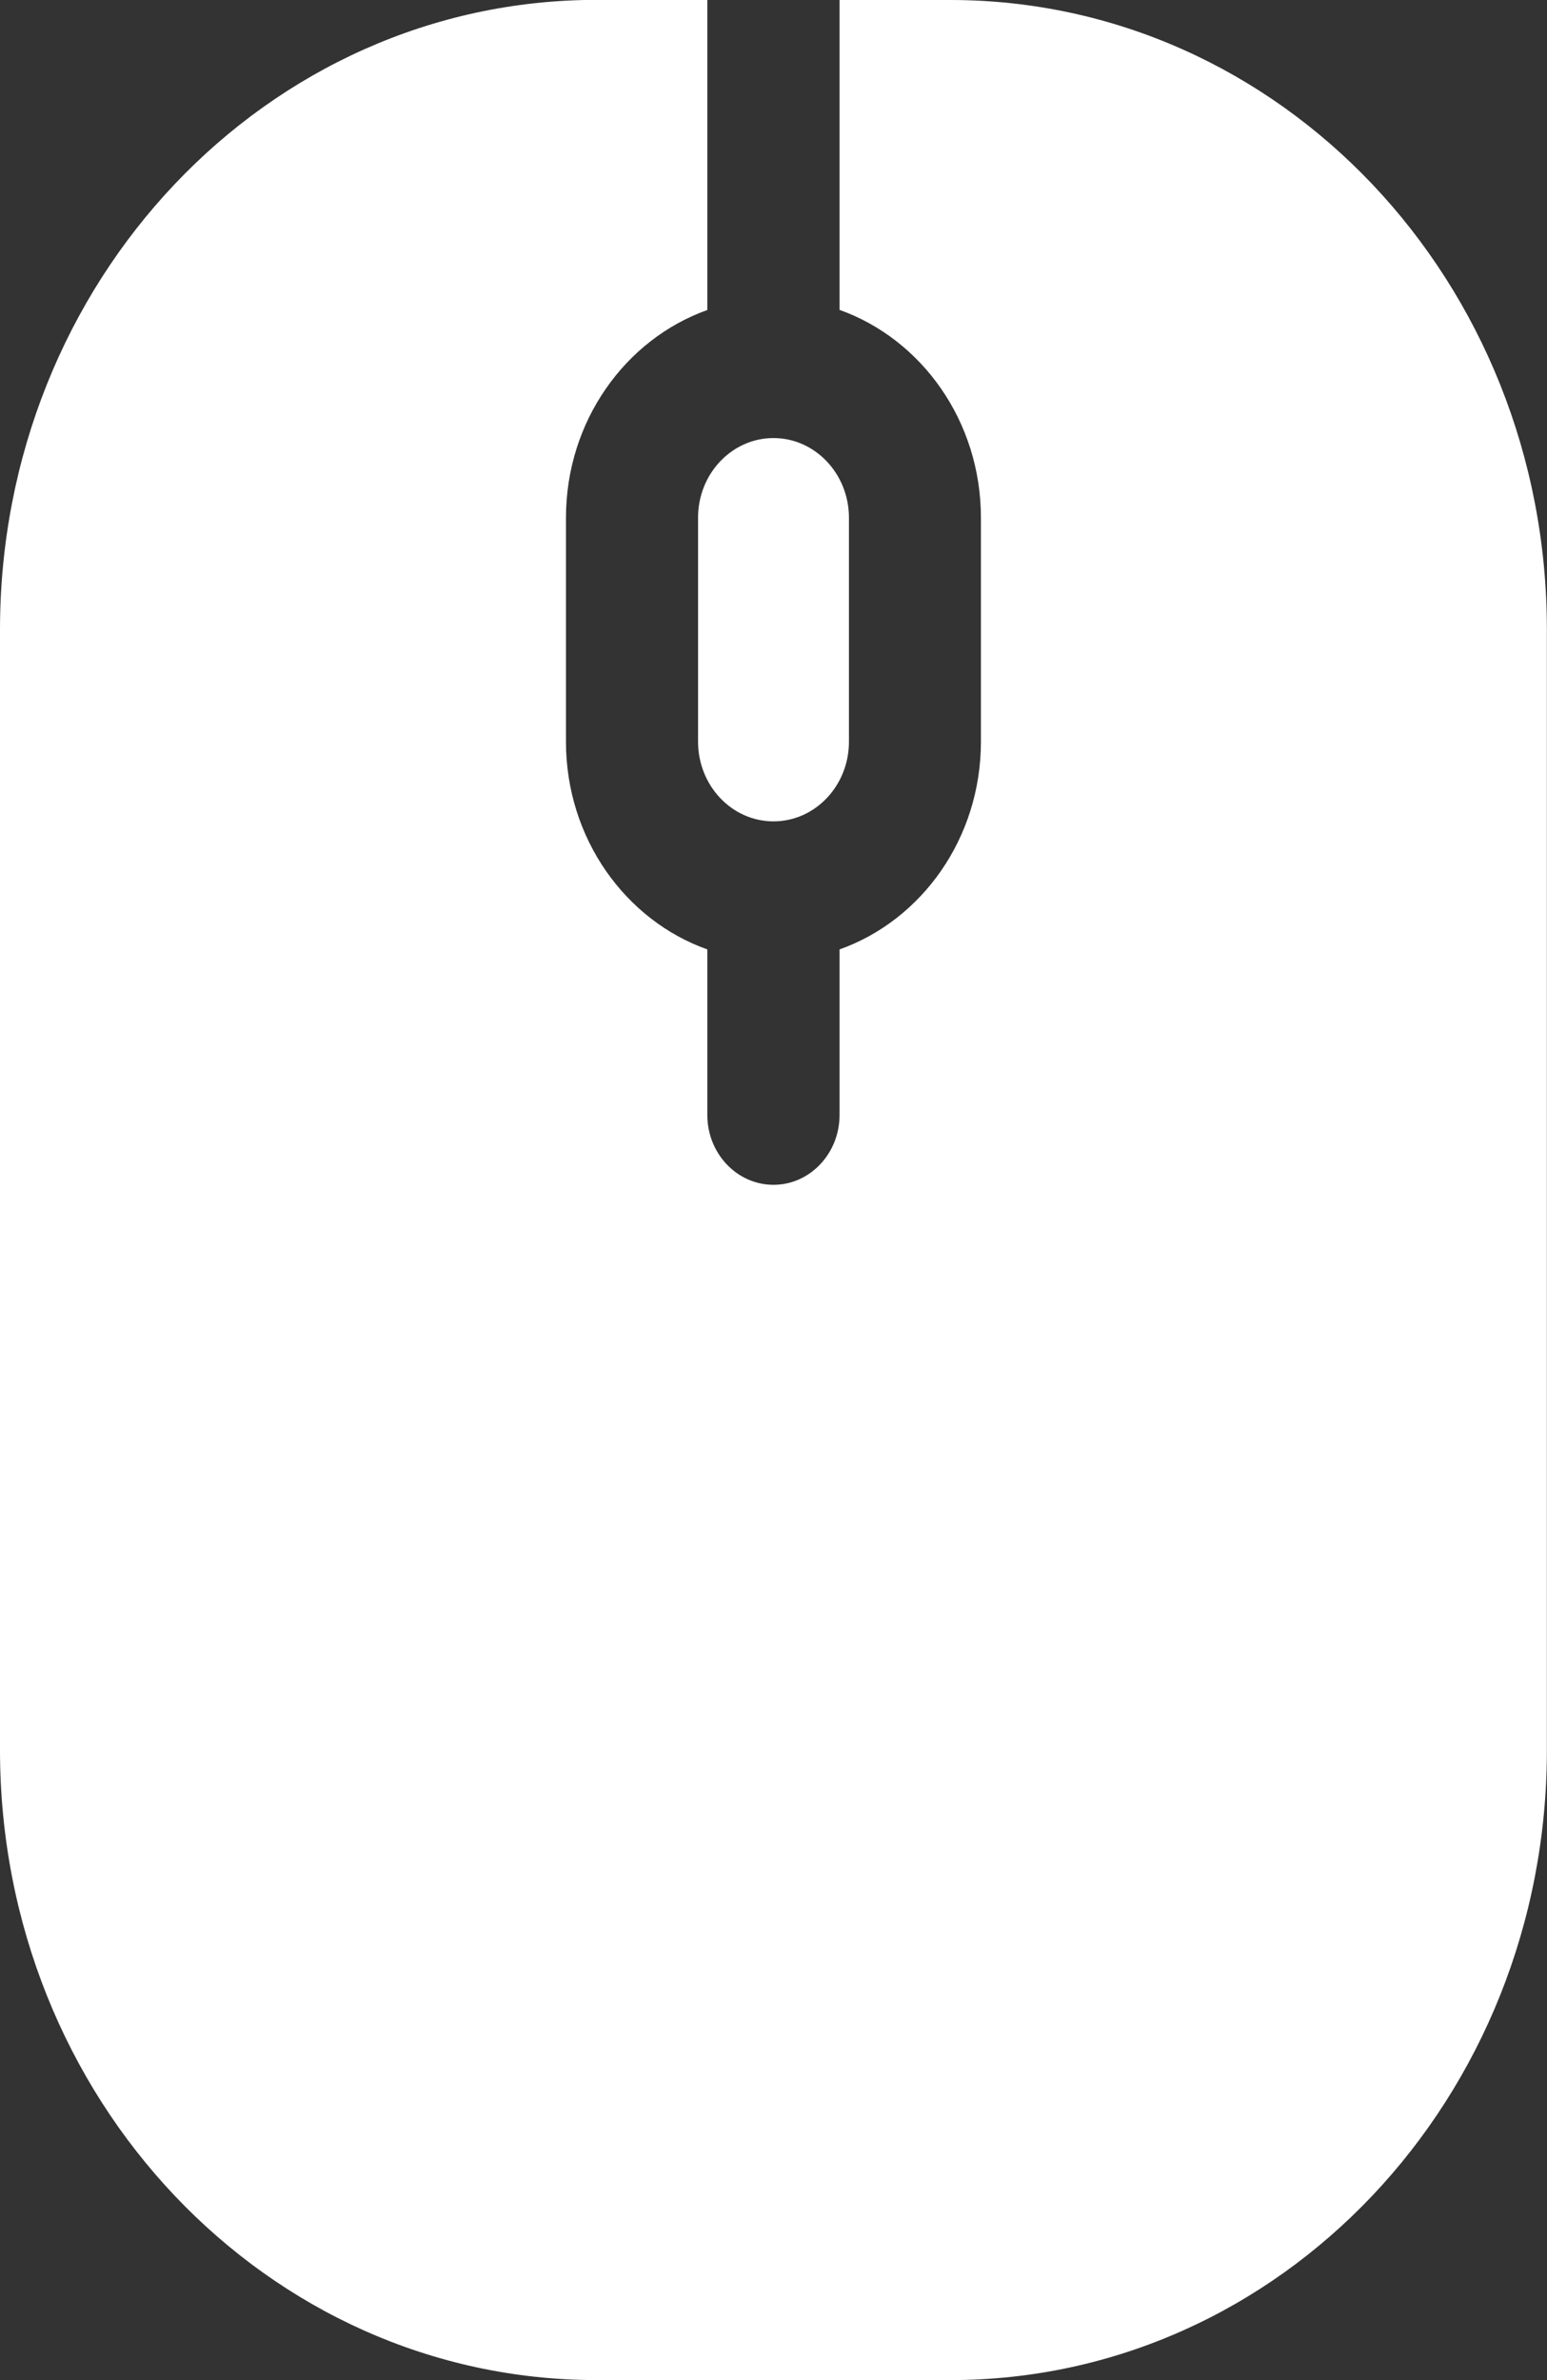 <svg xmlns="http://www.w3.org/2000/svg" width="13" height="20" viewBox="0 0 13 20"><rect x="0" y="0" width="13" height="20" fill="#333333" stroke="none"/><g><g><path fill="#fff" d="M7.986 0c2.77 0 5.014 2.363 5.013 5.292v9.413C13 17.63 10.76 20 7.986 20H5.013C2.243 19.999 0 17.634 0 14.705V5.292C0 2.368 2.24-.001 5.013-.001h.931v2.606c-.69.246-1.188.935-1.188 1.746v1.882c0 .81.498 1.5 1.188 1.745V9.37c0 .323.249.586.556.586.306 0 .555-.263.555-.586V7.978c.69-.245 1.188-.934 1.188-1.745V4.35c0-.811-.498-1.5-1.188-1.746V0zm-2.12 4.35c0-.369.284-.669.634-.669.349 0 .634.3.634.67v1.882c0 .37-.285.669-.634.669-.35 0-.634-.3-.634-.67z"/></g></g></svg>